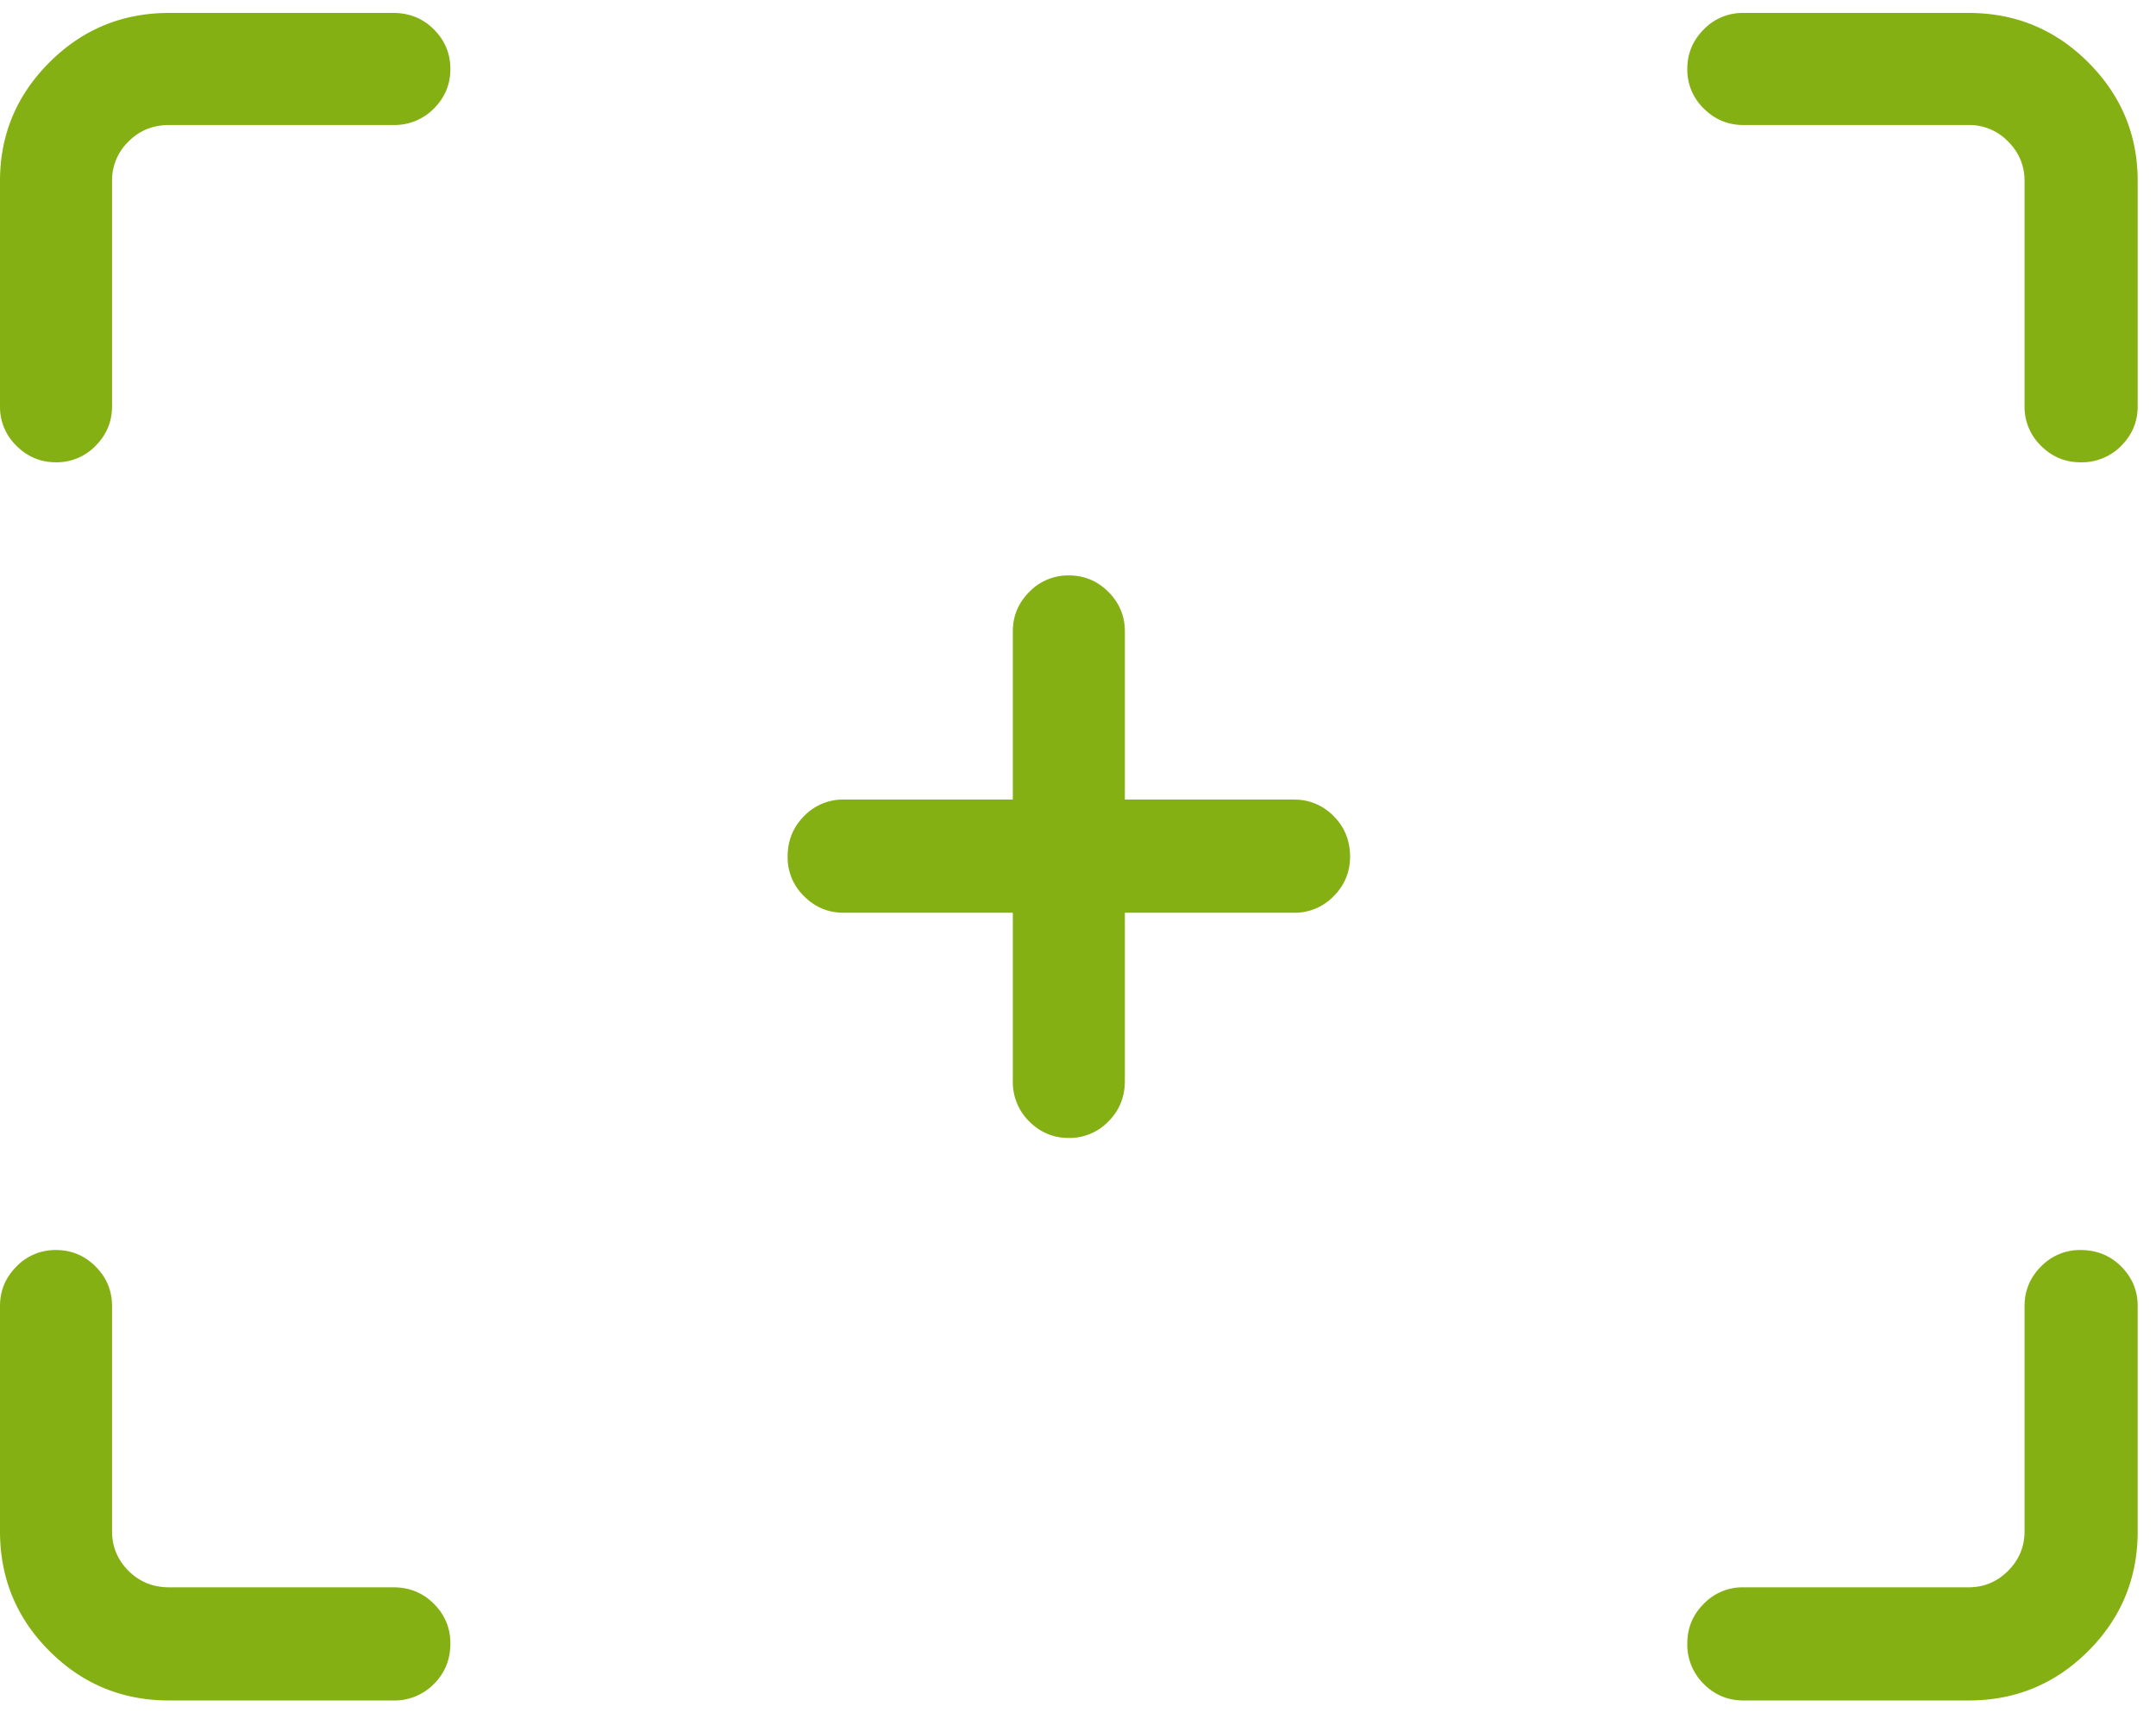 <svg xmlns="http://www.w3.org/2000/svg" width="69" height="55" viewBox="0 0 69 55">
    <path fill="#85B014" fill-rule="evenodd" d="M66.586 14.793c-.492 0-.914-.176-1.266-.527A1.726 1.726 0 0 1 64.793 13V5.793c0-.492-.176-.914-.527-1.266A1.726 1.726 0 0 0 63 4h-7.207c-.492 0-.914-.176-1.266-.527A1.726 1.726 0 0 1 54 2.207c0-.492.176-.914.527-1.266a1.726 1.726 0 0 1 1.266-.527H63c1.5 0 2.777.527 3.832 1.582 1.055 1.055 1.582 2.32 1.582 3.797V13c0 .492-.176.914-.527 1.266a1.767 1.767 0 0 1-1.301.527zm-64.793 0c-.492 0-.914-.176-1.266-.527A1.726 1.726 0 0 1 0 13V5.793c0-1.477.527-2.742 1.582-3.797C2.637.941 3.914.414 5.414.414h7.172c.516 0 .95.176 1.3.527.352.352.528.774.528 1.266s-.176.914-.527 1.266A1.767 1.767 0 0 1 12.586 4H5.414c-.516 0-.95.176-1.3.527a1.726 1.726 0 0 0-.528 1.266V13c0 .492-.176.914-.527 1.266a1.726 1.726 0 0 1-1.266.527zm10.793 39.621H5.414c-1.5 0-2.777-.527-3.832-1.582C.527 51.777 0 50.5 0 49v-7.207c0-.492.176-.914.527-1.266A1.726 1.726 0 0 1 1.793 40c.492 0 .914.176 1.266.527.351.352.527.774.527 1.266V49c0 .492.176.914.527 1.266.352.351.785.527 1.301.527h7.172c.516 0 .95.176 1.3.527.352.352.528.774.528 1.266 0 .516-.176.95-.527 1.3a1.767 1.767 0 0 1-1.301.528zm50.414 0h-7.207c-.492 0-.914-.176-1.266-.527A1.767 1.767 0 0 1 54 52.586c0-.492.176-.914.527-1.266a1.726 1.726 0 0 1 1.266-.527H63c.492 0 .914-.176 1.266-.527.351-.352.527-.774.527-1.266v-7.207c0-.492.176-.914.527-1.266A1.726 1.726 0 0 1 66.586 40c.516 0 .95.176 1.3.527.352.352.528.774.528 1.266V49c0 1.5-.527 2.777-1.582 3.832-1.055 1.055-2.332 1.582-3.832 1.582zM41.414 25.586c.492 0 .914.176 1.266.527.351.352.527.785.527 1.301 0 .492-.176.914-.527 1.266a1.726 1.726 0 0 1-1.266.527H36v5.379c0 .516-.176.95-.527 1.3a1.726 1.726 0 0 1-1.266.528c-.492 0-.914-.176-1.266-.527a1.767 1.767 0 0 1-.527-1.301v-5.379H27c-.492 0-.914-.176-1.266-.527a1.726 1.726 0 0 1-.527-1.266c0-.516.176-.95.527-1.3A1.726 1.726 0 0 1 27 25.585h5.414v-5.379c0-.492.176-.914.527-1.266a1.726 1.726 0 0 1 1.266-.527c.492 0 .914.176 1.266.527.351.352.527.774.527 1.266v5.379h5.414z"/>
</svg>
